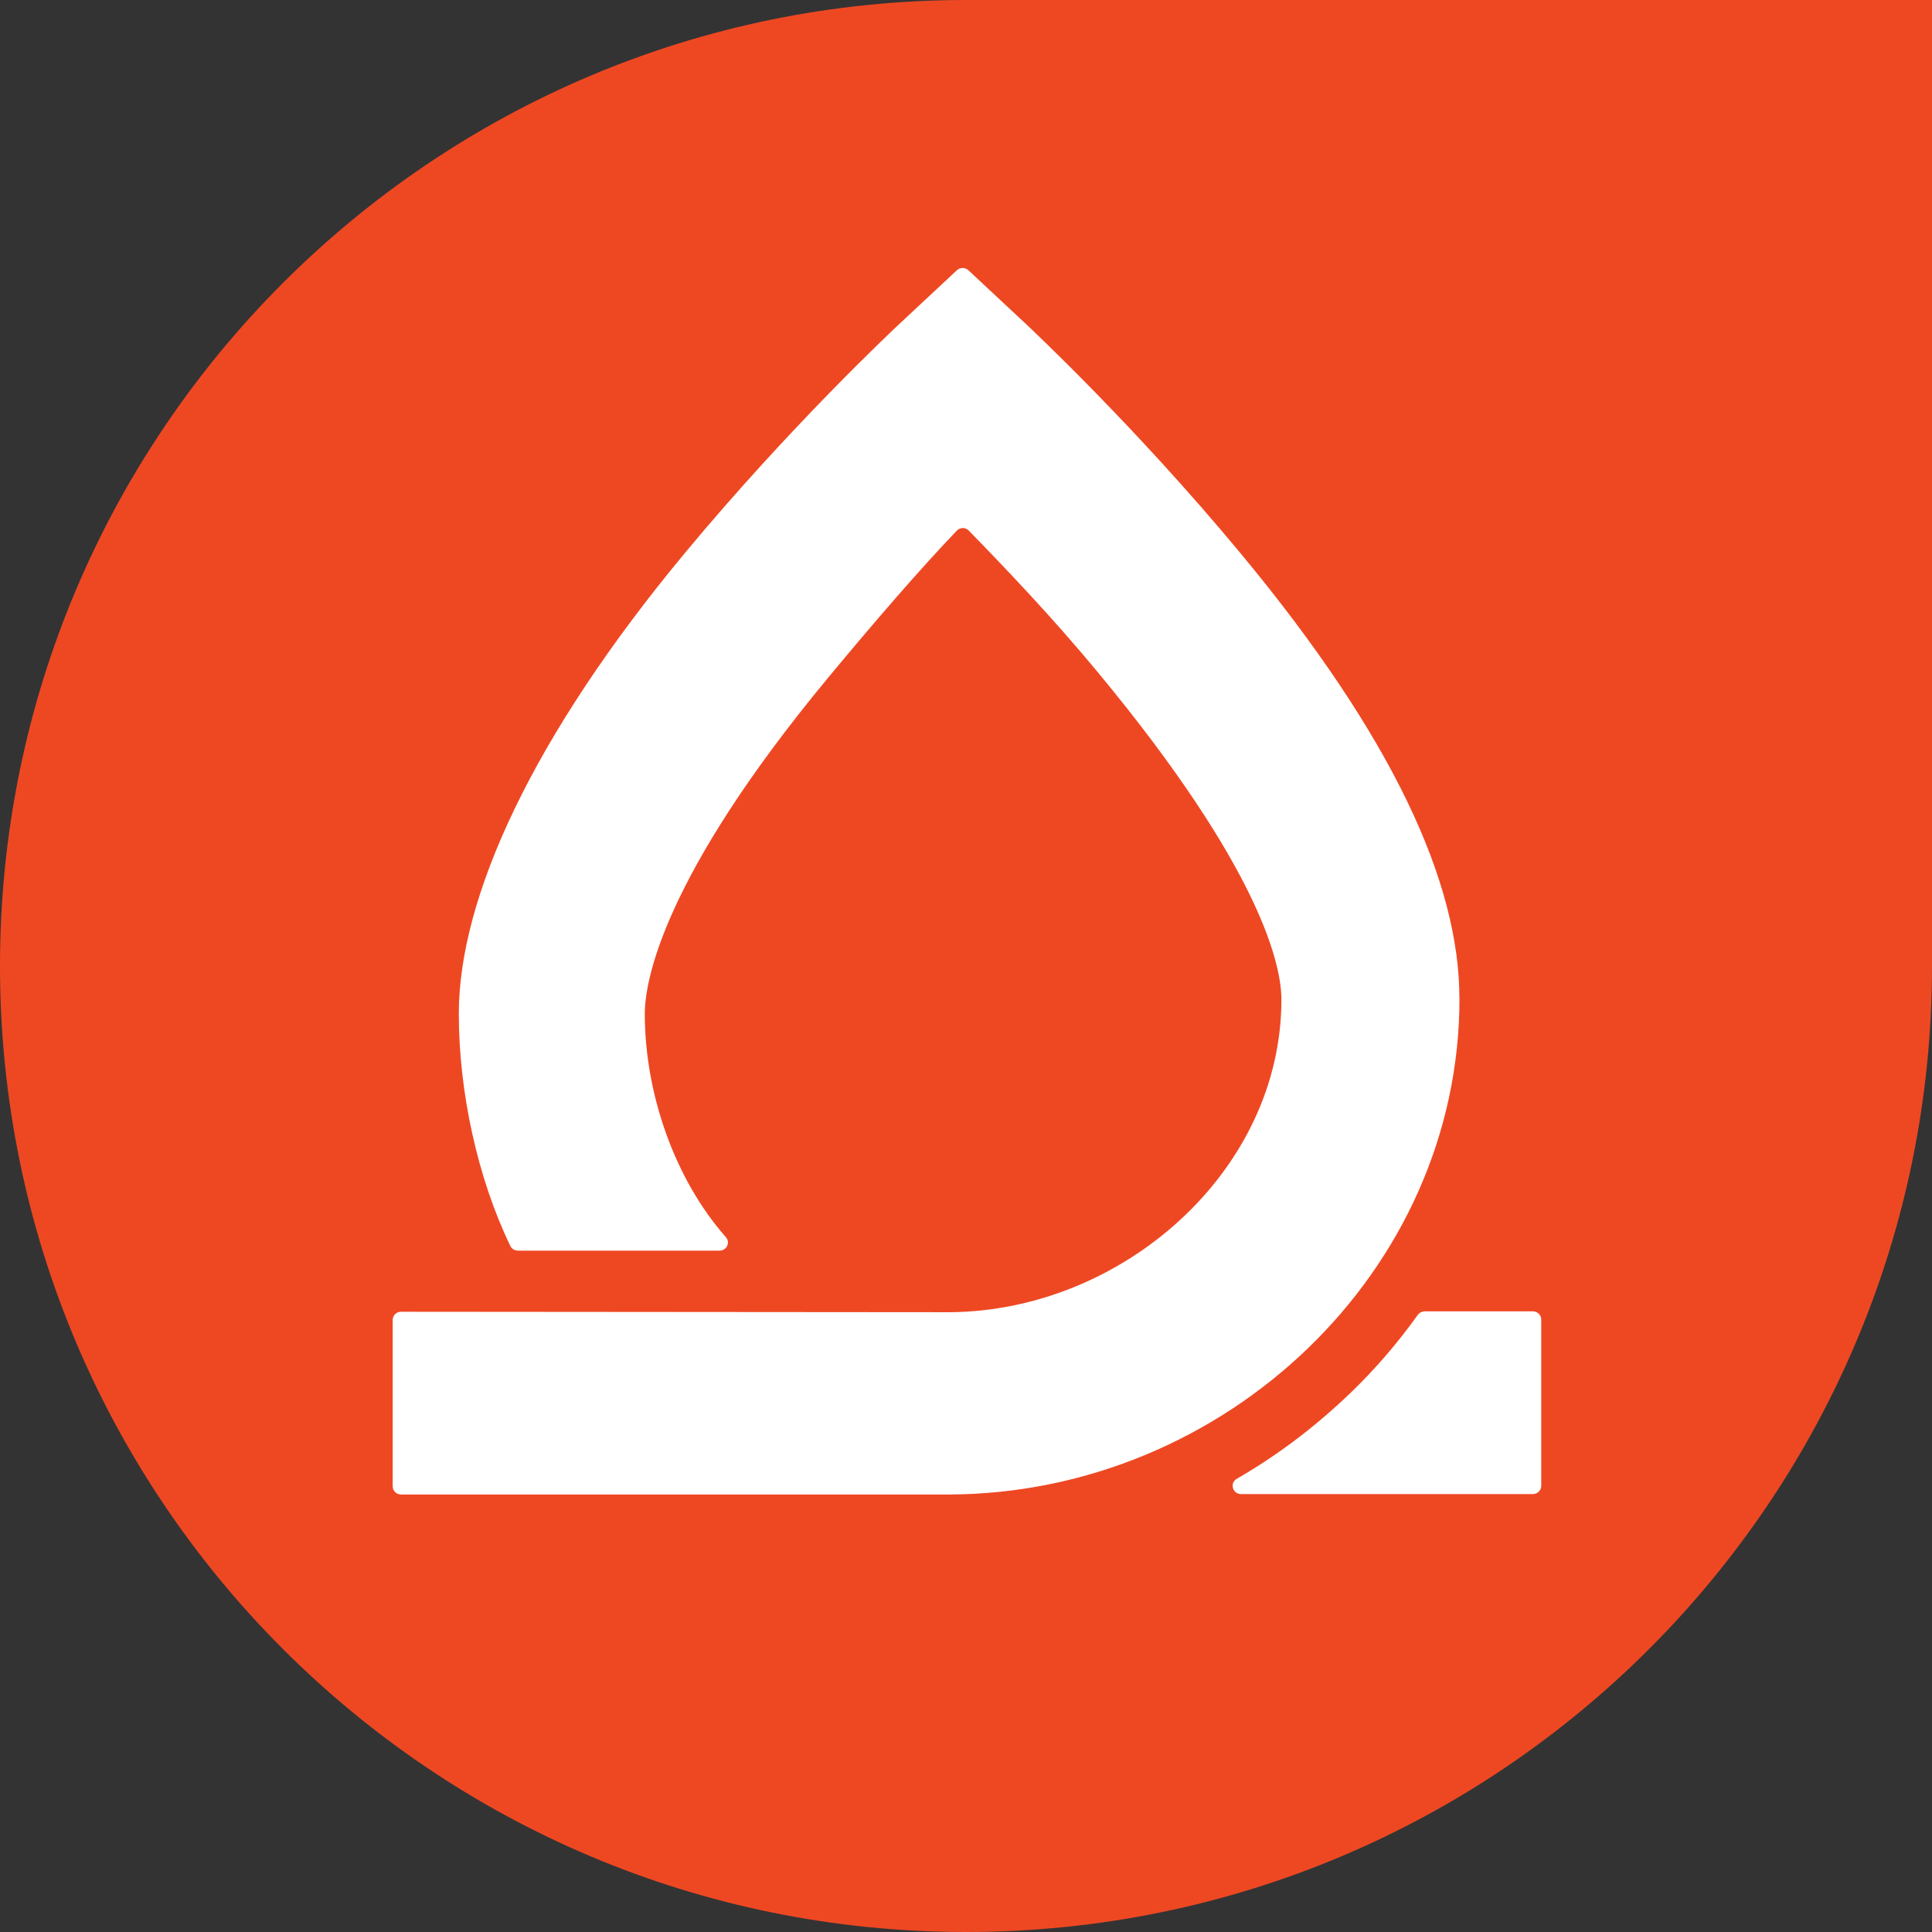 <?xml version="1.0" encoding="UTF-8"?>
<svg xmlns="http://www.w3.org/2000/svg" width="109.36mm" height="109.36mm" version="1.1" viewBox="0 0 310 310">
  <rect x="0" y="0" width="310" height="310" fill="#333333" stroke="none"/>
  <defs>
    <style>
      .cls-1 {
        fill: #ee4823;
      }

      .cls-2 {
        fill: #fff;
      }
    </style>
  </defs>
  <!-- Generator: Adobe Illustrator 28.6.0, SVG Export Plug-In . SVG Version: 1.2.0 Build 709)  -->
  <g>
    <g id="Layer_1">
      <g>
        <path class="cls-1" d="M0,155C0,69.4,69.4,0,155,0h155v155c0,85.6-69.4,155-155,155S0,240.6,0,155Z"/>
        <path class="cls-2" d="M228.59,210.42c-.44,0-.84.21-1.09.55-3.13,4.37-6.69,8.56-10.65,12.38-5.57,5.38-11.73,10.09-18.4,13.93-1.18.68-.69,2.45.68,2.45h46.83c.74,0,1.34-.59,1.34-1.32v-26.68c0-.73-.6-1.32-1.34-1.32h-17.37Z"/>
        <path class="cls-2" d="M234.17,160.2c0-18.59-10.66-41.96-35.14-71.45-16.91-20.38-33.61-36-34.3-36.66l-9.35-8.73c-.51-.48-1.32-.48-1.84,0l-9.35,8.73c-.7.66-17.39,16.28-34.31,36.66-24.48,29.49-36.26,55.31-36.26,73.9,0,12.53,2.98,26.32,8.27,37.28.22.45.69.74,1.22.74h32.35c1.15,0,1.76-1.32,1.01-2.16-8.14-9.21-13.01-22.94-13.01-35.85,0-5.15,2.81-21.81,29.41-53.91,7.38-8.91,14.81-17.5,20.65-23.6.52-.56,1.41-.56,1.94,0,5.85,6.01,13.29,13.78,20.67,22.69,26.6,32.1,29.48,47.39,29.48,52.54,0,27.57-25.57,49.99-53.23,50.17-.11,0-88.04-.07-88.04-.07-.74,0-1.33.59-1.33,1.32v26.68c0,.73.59,1.32,1.33,1.32h88.05c44.22-.22,81.79-35.83,81.79-79.57Z"/>
      </g>
    </g>
  </g>
</svg>
